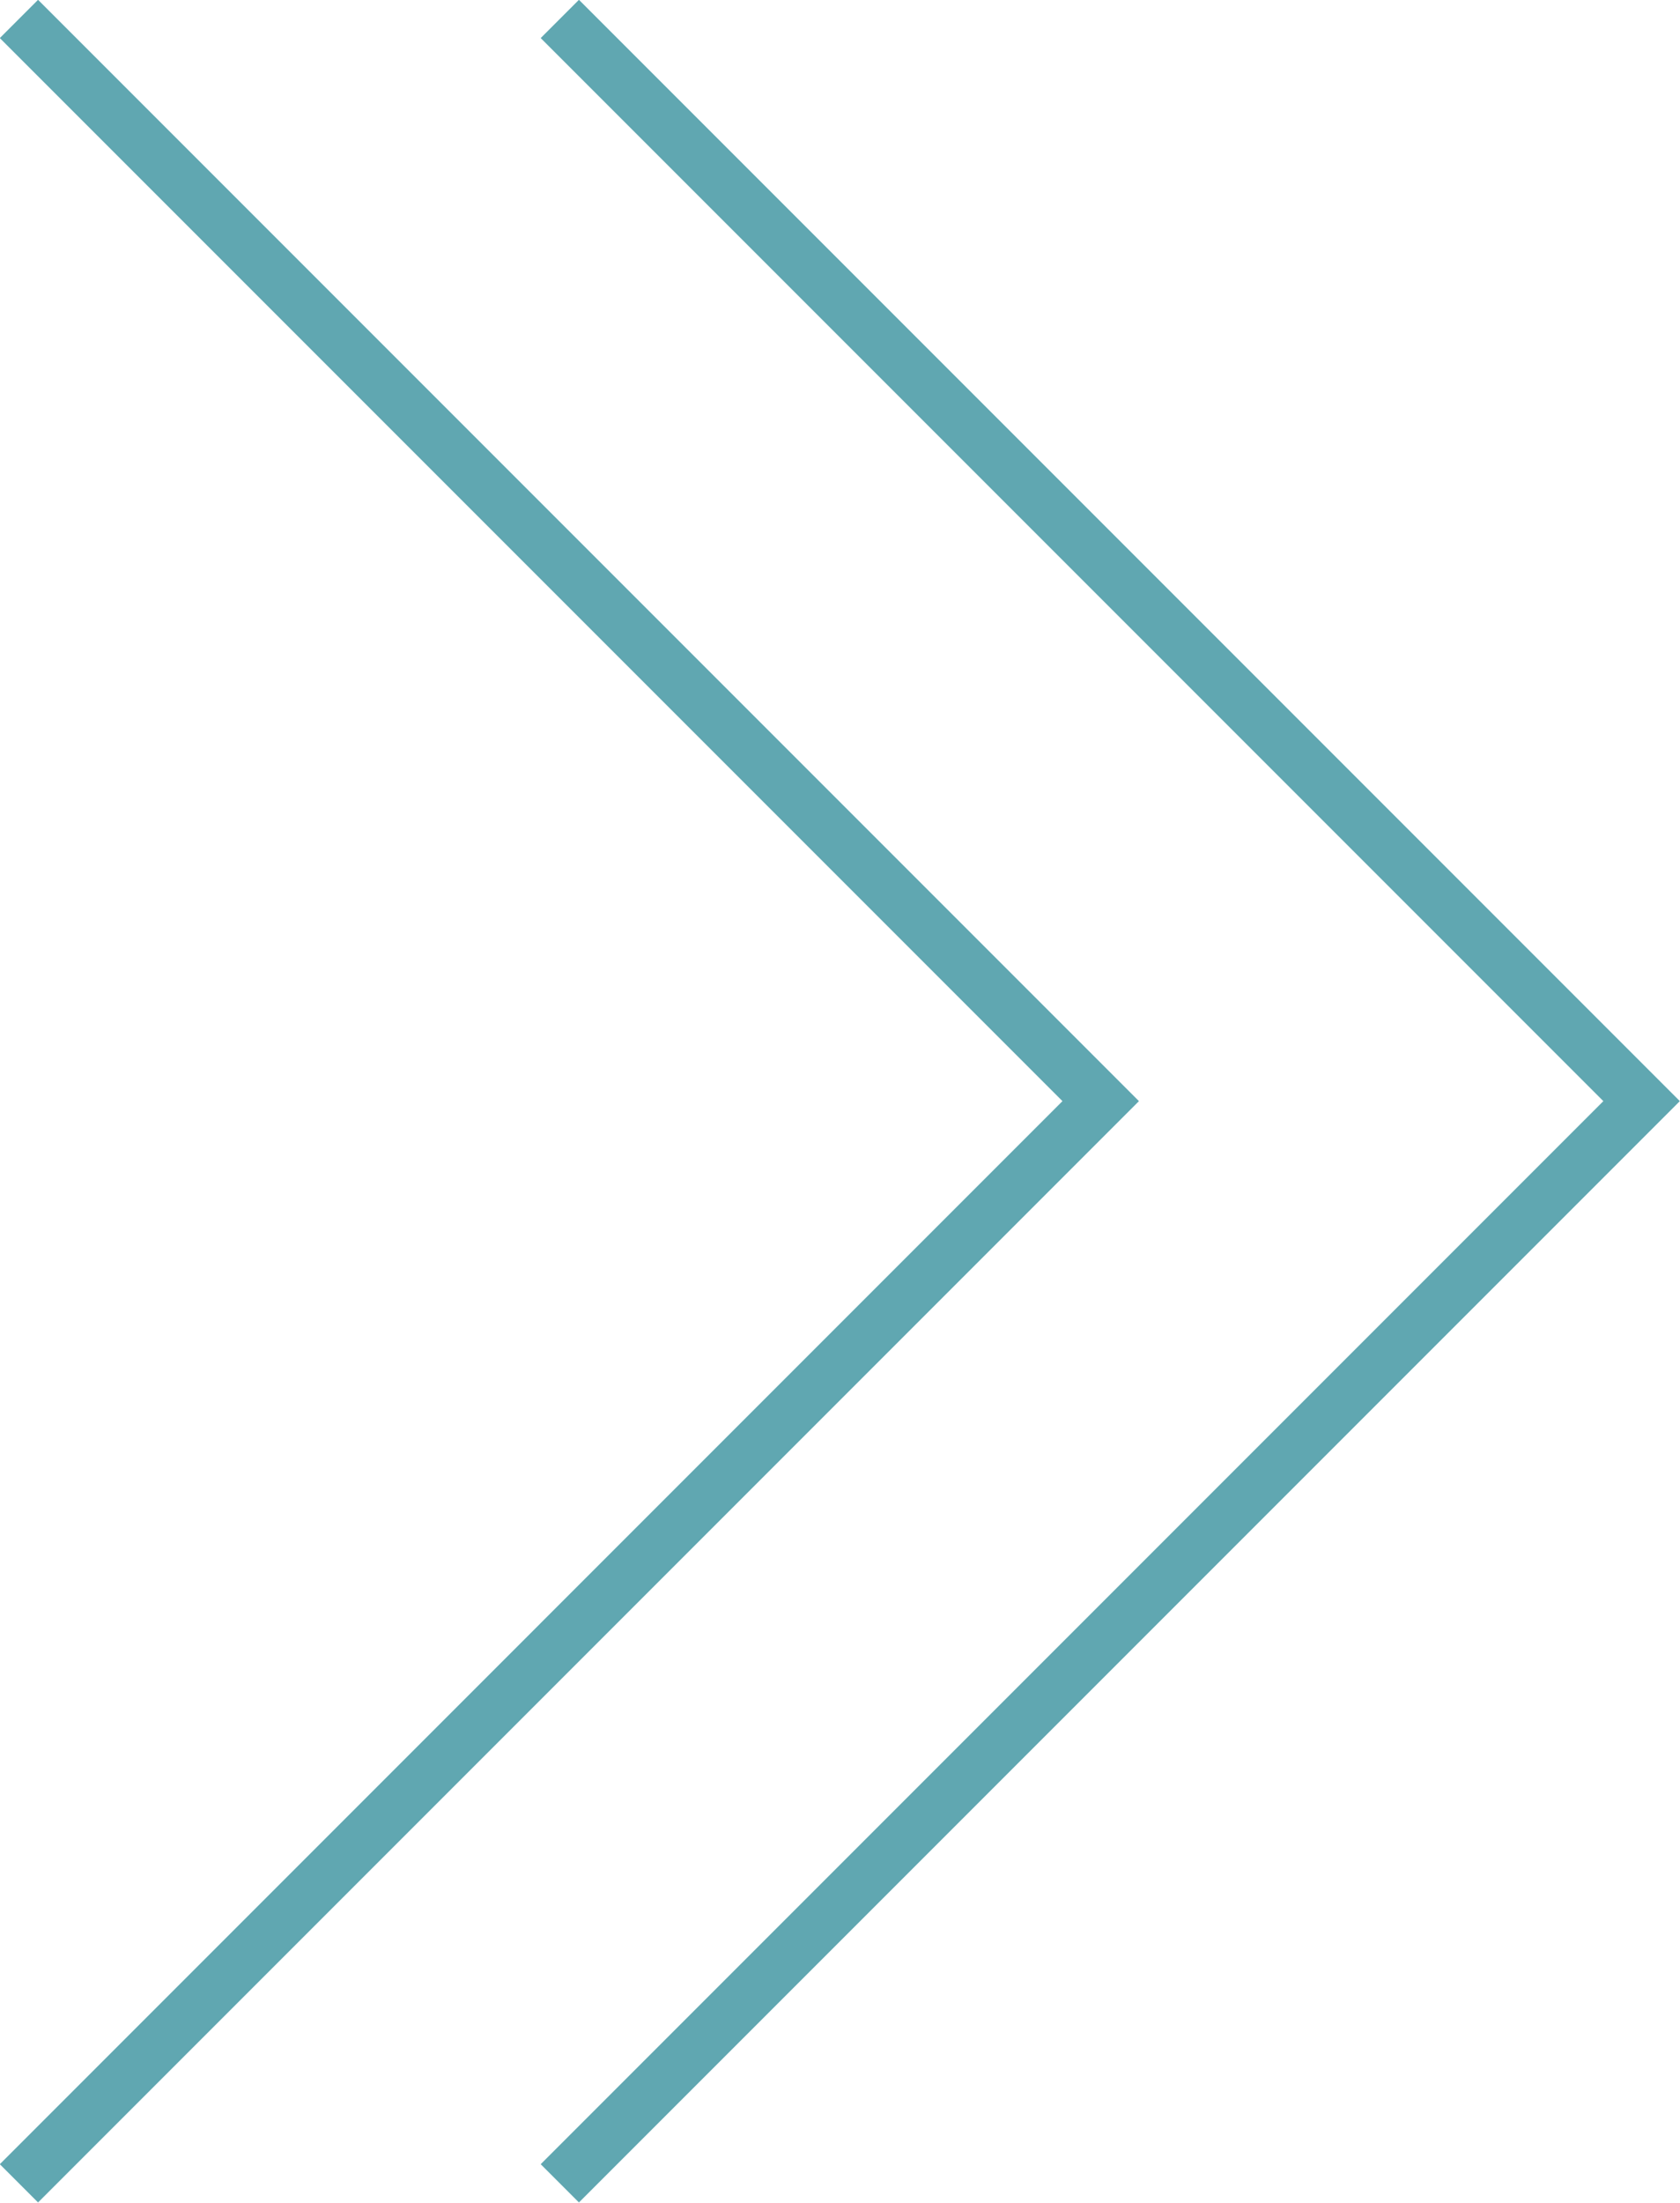<?xml version="1.0" encoding="UTF-8"?><svg id="_レイヤー_2" xmlns="http://www.w3.org/2000/svg" viewBox="0 0 31.06 40.71"><defs><style>.cls-1{fill:none;stroke:#60a7b1;stroke-miterlimit:10;}</style></defs><g id="content"><g id="photo"><polyline class="cls-1" points="10.35 40.35 30.35 20.35 10.35 .35"/><polyline class="cls-1" points=".35 40.35 20.35 20.35 .35 .35"/></g></g></svg>